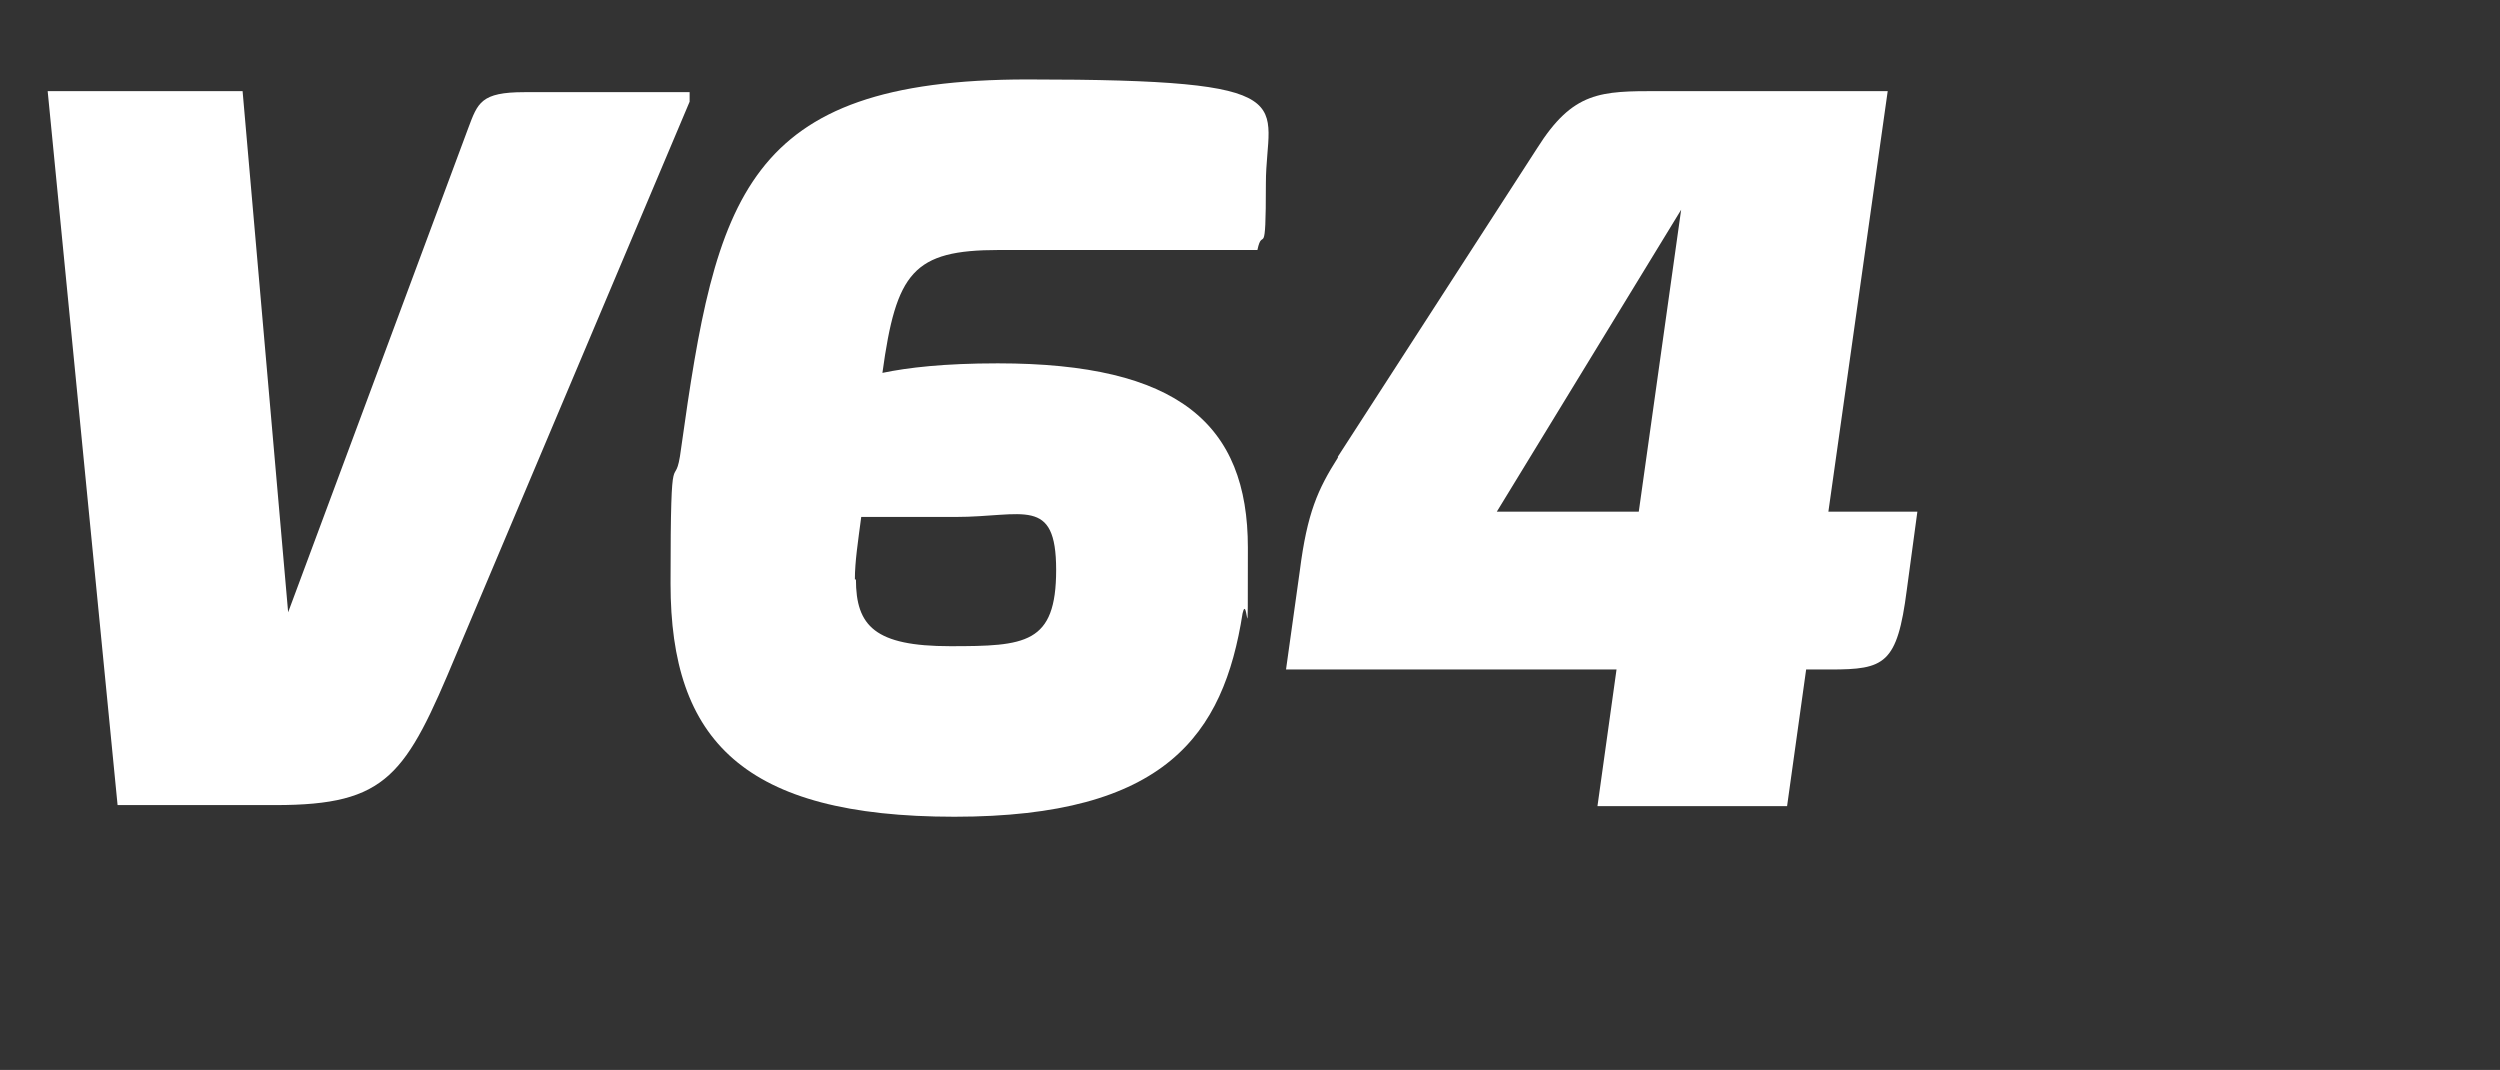 <?xml version="1.0" encoding="UTF-8"?>
<svg id="Ebene_1" xmlns="http://www.w3.org/2000/svg" version="1.1" viewBox="0 0 236 101">
  <rect x="0" y="0" width="236" height="101" fill="#333333" stroke="none"/>
  <!-- Generator: Adobe Illustrator 29.4.0, SVG Export Plug-In . SVG Version: 2.1.0 Build 152)  -->
  <defs>
    <style>
      .st0 {
        fill: #fff;
      }
    </style>
  </defs>
  <path class="st0" d="M22.9,8.6l4.3,49.2L44.2,12.1c.9-2.4,1.2-3.4,5.3-3.4h15.6v.9l-22,52.1c-4.8,11.5-6.5,14.3-17.1,14.3h-14.9L4.5,8.6h18.4Z"/>
  <path class="st0" d="M83.3,35.2c2.4-.5,5.8-.9,10.9-.9,17,0,23.6,5.7,23.6,17.4s0,4-.5,6.2c-1.8,11.5-7.3,19.2-27.2,19.2s-26.8-7.2-26.8-22,.4-8,1-12.8c3.3-23.6,5.9-34.8,32.7-34.8s22.5,2.1,22.5,9.8-.3,3.9-.8,6.3h-24.4c-8.1,0-9.7,2.1-11,11.6ZM80.8,54.7c0,4.4,1.8,6.3,8.9,6.3s10-.2,10-7.2-3.1-5-9.5-5h-8.9c-.3,2.3-.6,4.2-.6,5.9Z"/>
  <path class="st0" d="M126.3,43.1l18.8-29.1c3.4-5.4,6-5.4,11.5-5.4h21.6l-5.6,39.7h8.4l-1,7.4c-.9,7-2.1,7.5-7.2,7.5h-2.3l-1.8,12.9h-17.9l1.8-12.9h-31.2l1.3-9.3c.7-5.5,1.7-7.7,3.6-10.7ZM158.7,19.8l-17.4,28.5h13.4l4-28.5Z"/>
</svg>